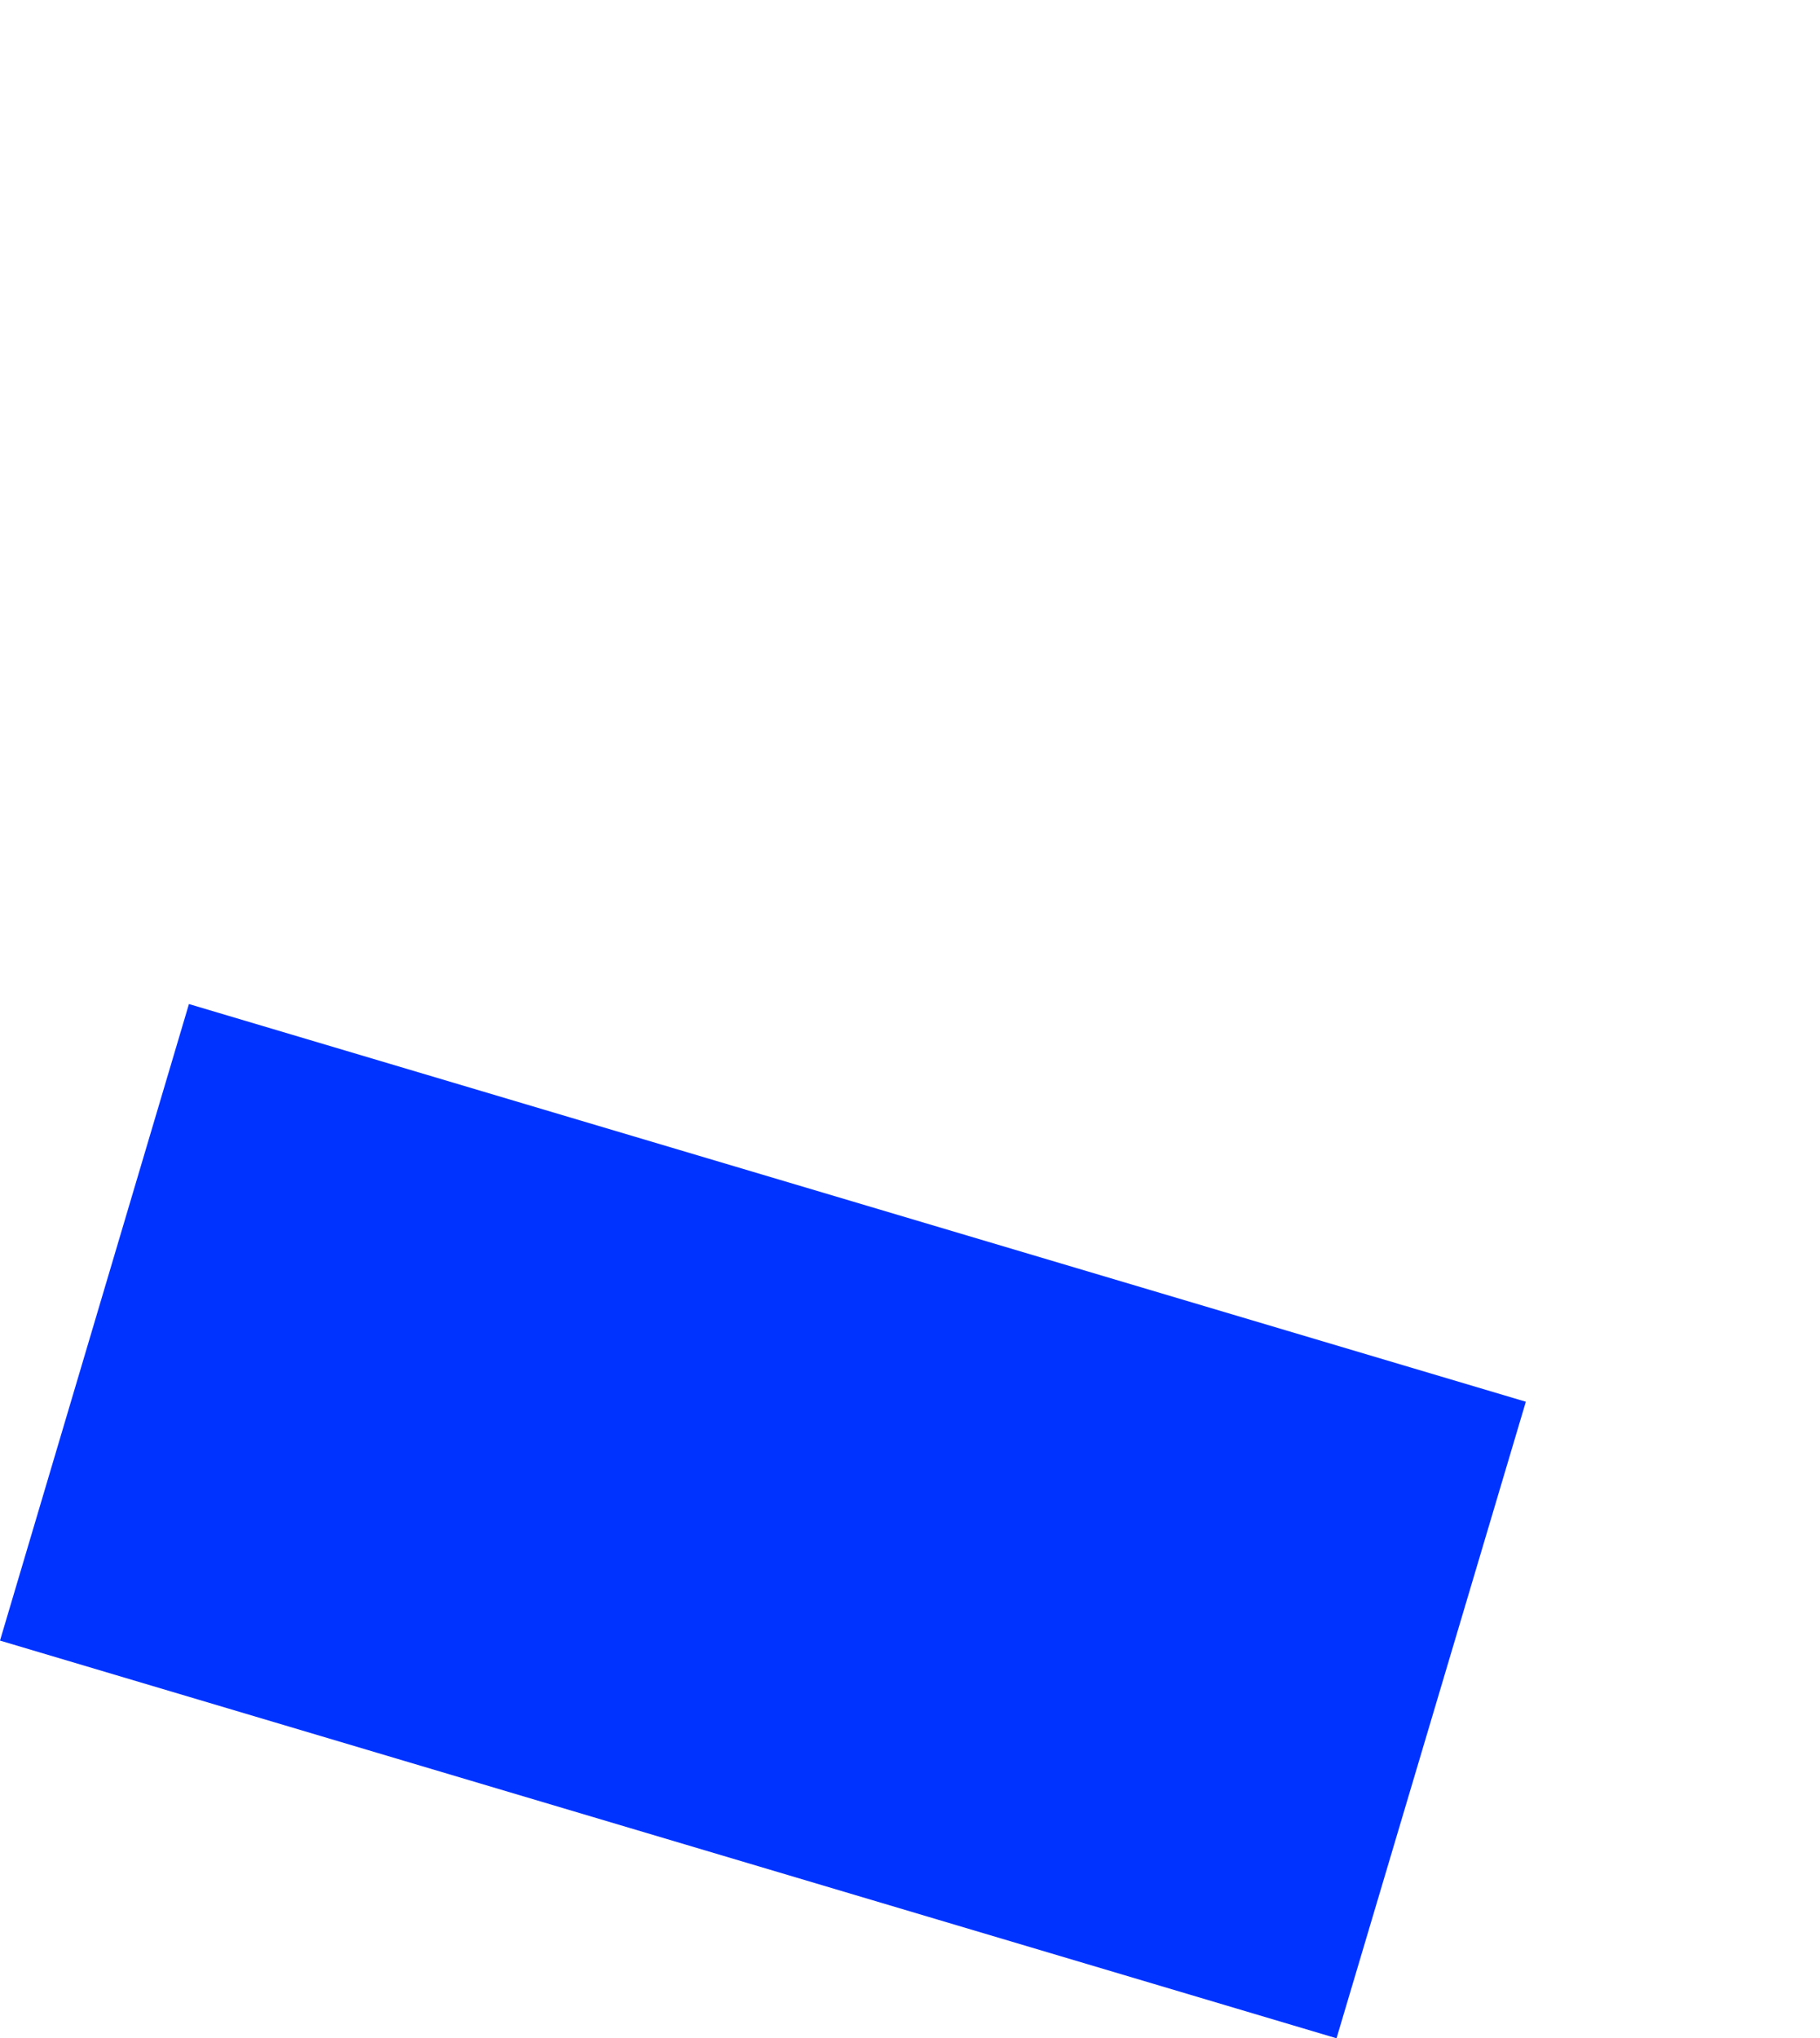 <?xml version="1.0" encoding="UTF-8" standalone="no"?>
<svg xmlns:xlink="http://www.w3.org/1999/xlink" height="270.1px" width="241.3px" xmlns="http://www.w3.org/2000/svg">
  <g transform="matrix(1.0, 0.0, 0.0, 1.0, -227.45, -186.45)">
    <path d="M227.45 403.85 L404.65 456.55 429.75 372.2 252.5 319.5 227.45 403.85" fill="#0033ff" fill-rule="evenodd" stroke="none">
      <animate attributeName="fill" dur="2s" repeatCount="indefinite" values="#0033ff;#0033ff"/>
      <animate attributeName="fill-opacity" dur="2s" repeatCount="indefinite" values="1.0;1.0"/>
      <animate attributeName="d" dur="2s" repeatCount="indefinite" values="M227.45 403.85 L404.65 456.55 429.75 372.2 252.5 319.5 227.45 403.85;M246.45 318.85 L423.65 371.55 468.75 214.2 286.5 186.45 246.45 318.85"/>
    </path>
    <path d="M227.45 403.85 L252.5 319.5 429.75 372.2 404.65 456.55 227.45 403.85" fill="none" stroke="#000000" stroke-linecap="round" stroke-linejoin="round" stroke-opacity="0.0" stroke-width="1.0">
      <animate attributeName="stroke" dur="2s" repeatCount="indefinite" values="#000000;#000001"/>
      <animate attributeName="stroke-width" dur="2s" repeatCount="indefinite" values="0.0;0.0"/>
      <animate attributeName="fill-opacity" dur="2s" repeatCount="indefinite" values="0.0;0.0"/>
      <animate attributeName="d" dur="2s" repeatCount="indefinite" values="M227.45 403.85 L252.5 319.5 429.75 372.2 404.65 456.55 227.45 403.85;M246.45 318.85 L286.5 186.45 468.75 214.2 423.65 371.55 246.45 318.85"/>
    </path>
  </g>
</svg>
